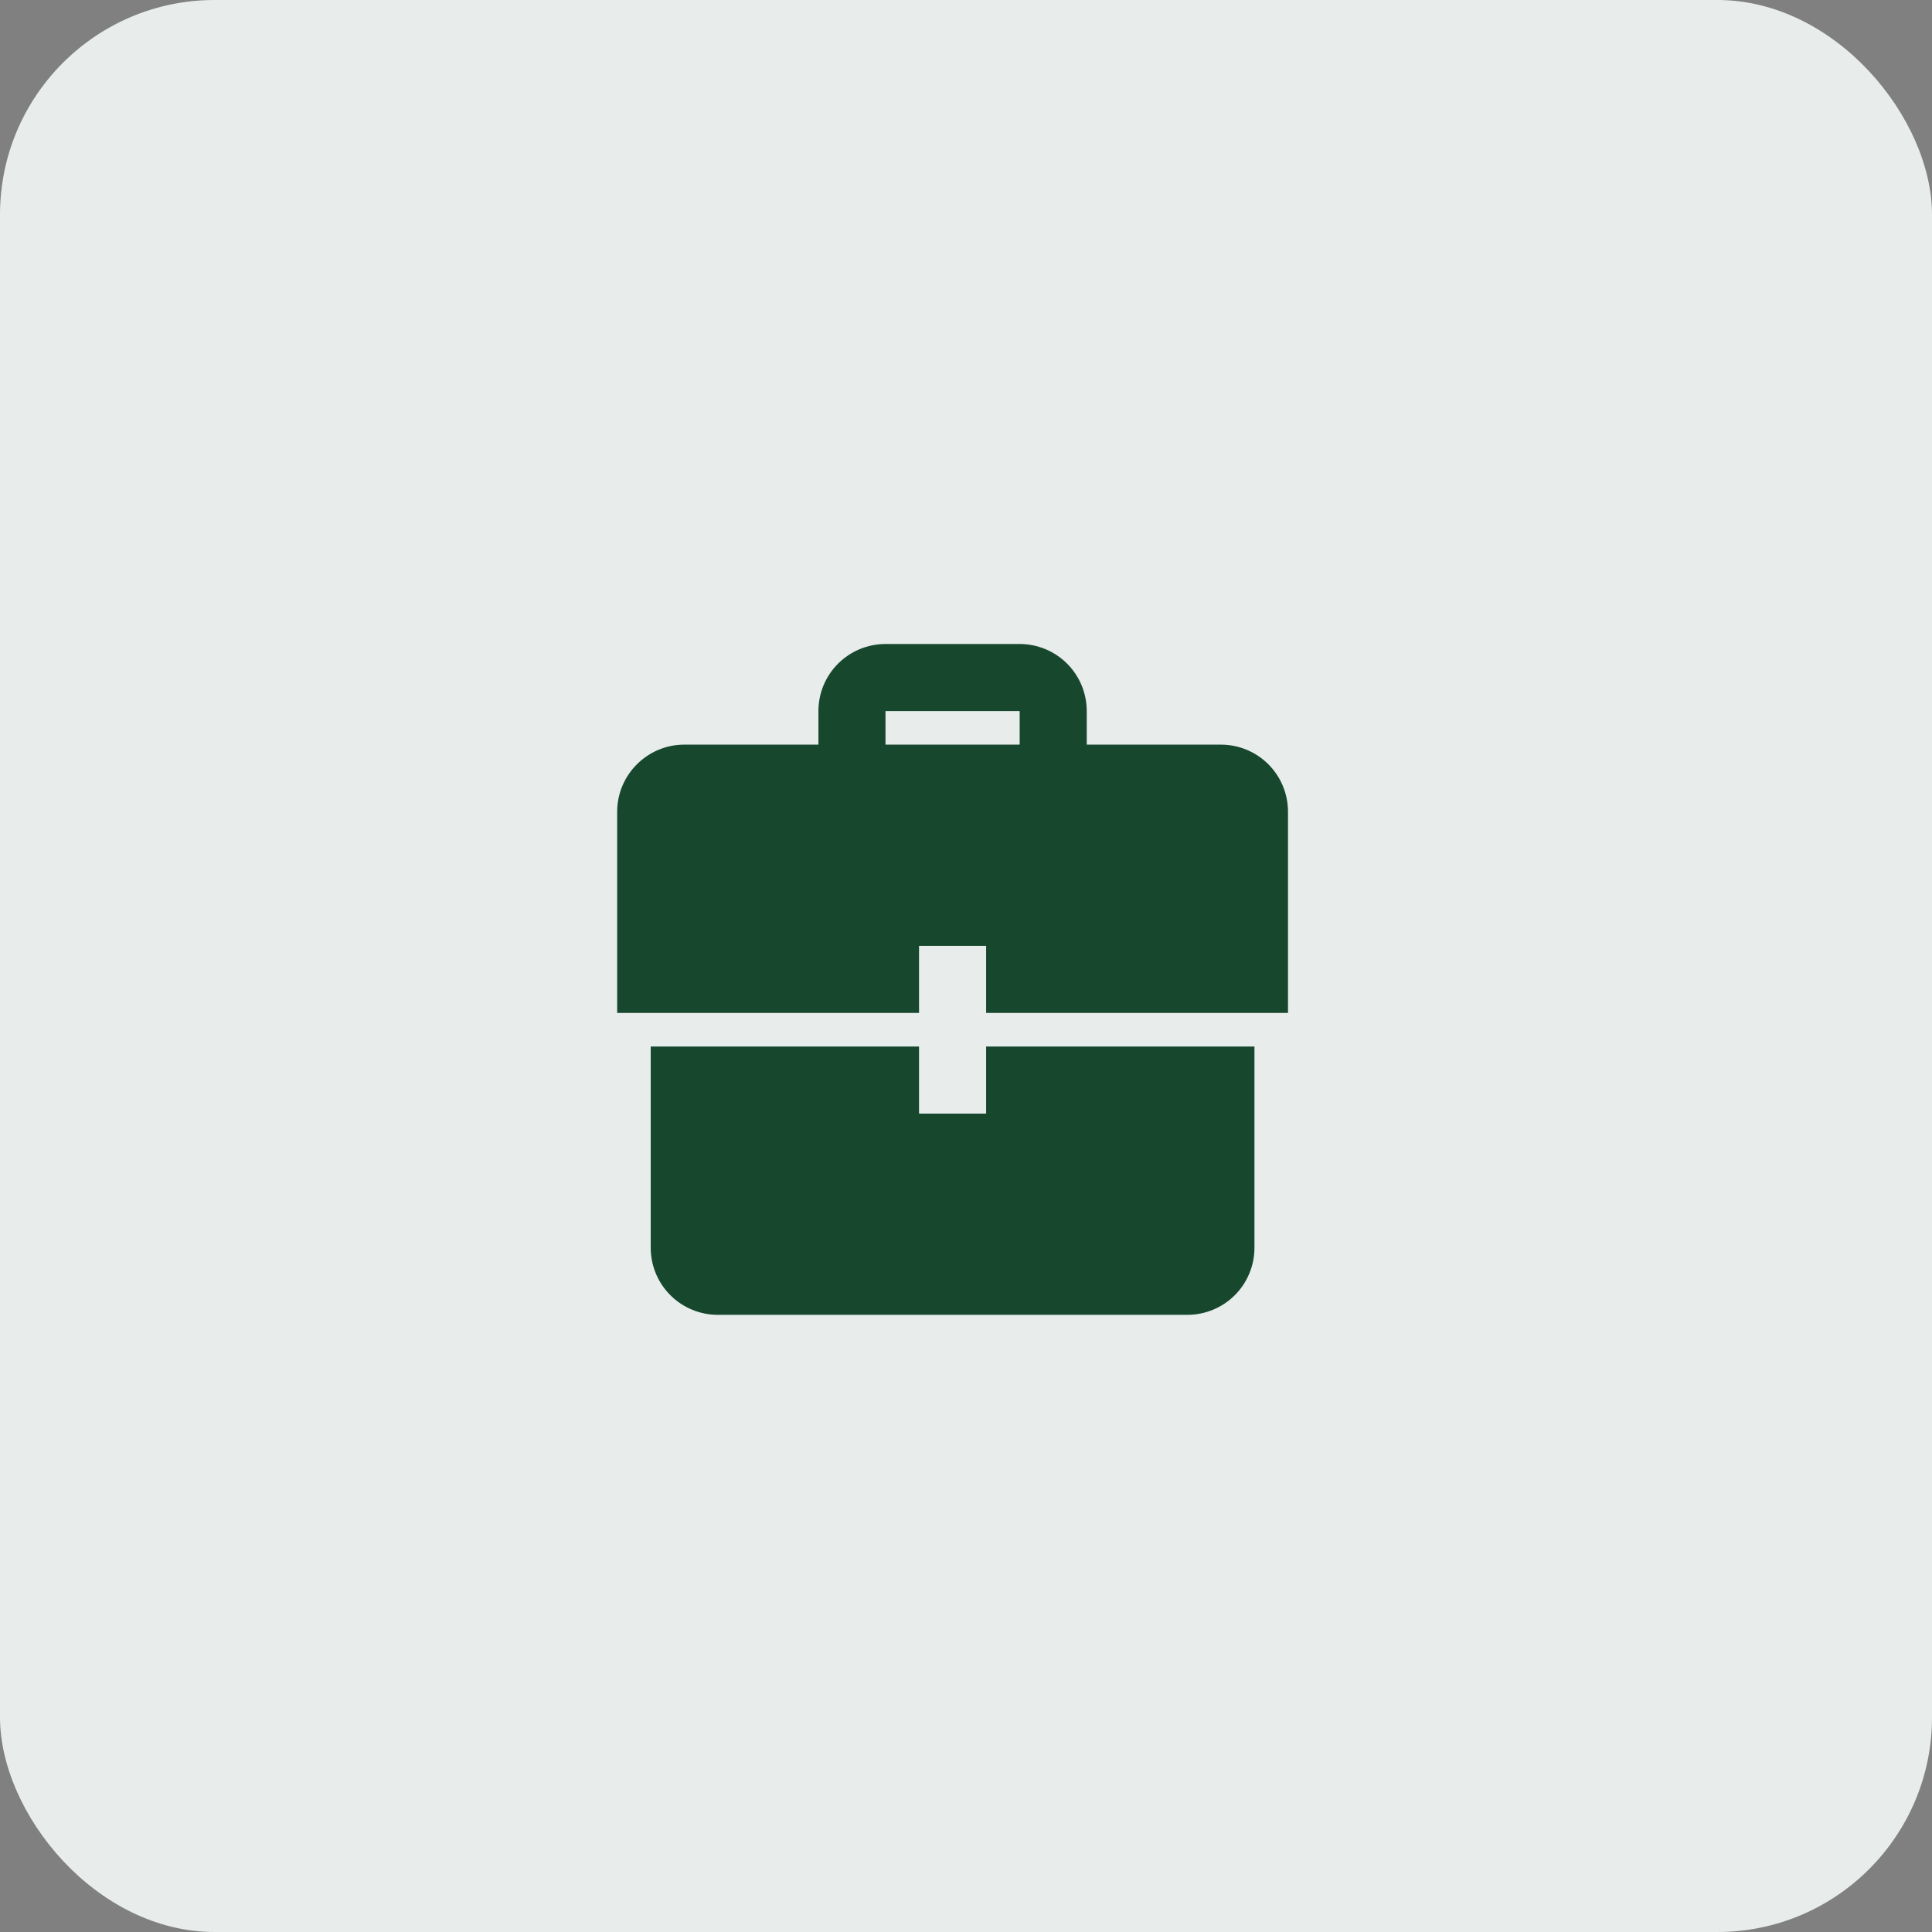 <svg width="72" height="72" viewBox="0 0 72 72" fill="none" xmlns="http://www.w3.org/2000/svg">
<rect x="0" y="0" width="72" height="72" fill="#808080" stroke="none"/>
<rect width="72" height="72" rx="8" fill="#E8EDEC"/>
<path d="M34.25 39H24.25V46.5C24.25 47.163 24.513 47.799 24.982 48.268C25.451 48.737 26.087 49 26.75 49H44.25C44.913 49 45.549 48.737 46.018 48.268C46.487 47.799 46.75 47.163 46.75 46.5V39H36.75V41.5H34.25V39ZM34.25 37.75H23V30.25C23 28.875 24.125 27.75 25.5 27.75H30.5V26.5C30.5 25.837 30.763 25.201 31.232 24.732C31.701 24.263 32.337 24 33 24H38C38.663 24 39.299 24.263 39.768 24.732C40.237 25.201 40.5 25.837 40.5 26.5V27.75H45.5C46.163 27.75 46.799 28.013 47.268 28.482C47.737 28.951 48 29.587 48 30.25V37.75H36.75V35.25H34.25V37.75ZM38 27.75V26.5H33V27.75H38Z" fill="#17482E"/>
</svg>
